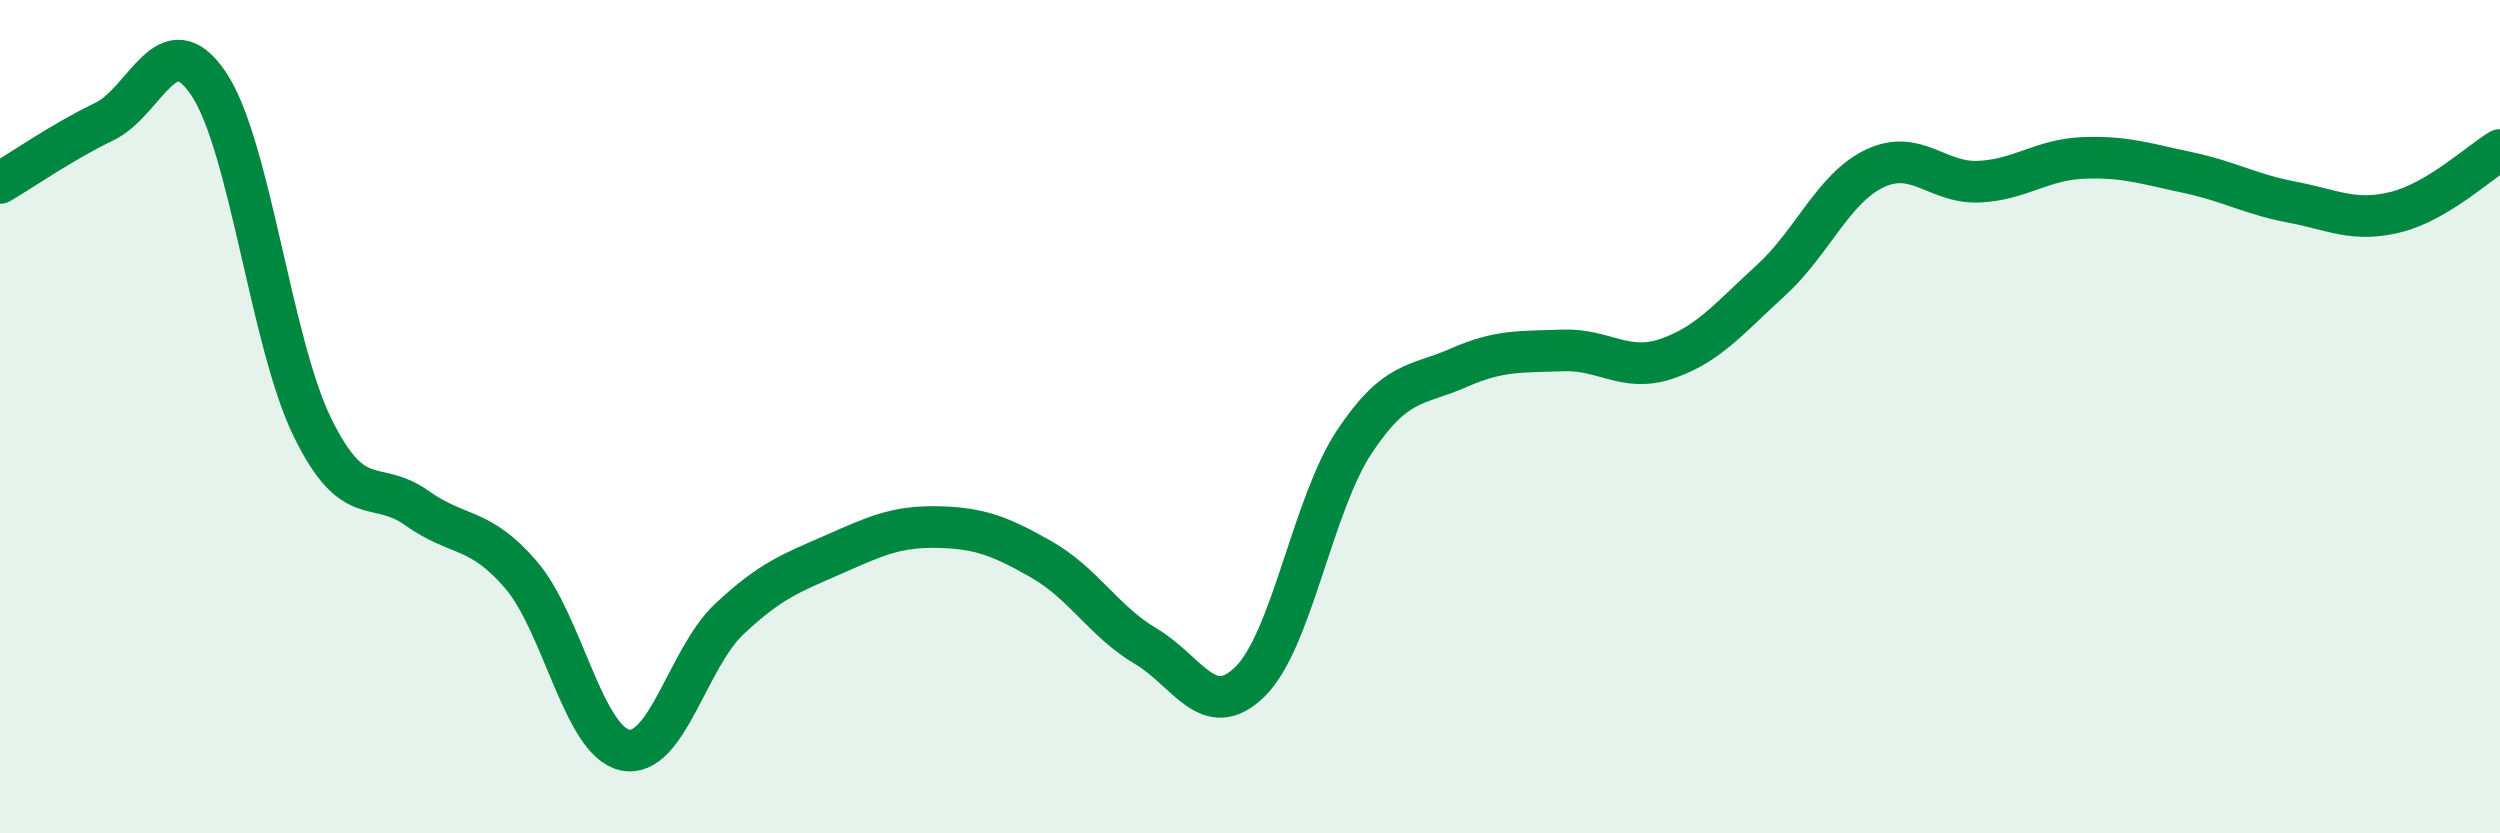 
    <svg width="60" height="20" viewBox="0 0 60 20" xmlns="http://www.w3.org/2000/svg">
      <path
        d="M 0,4.39 C 0.5,4.1 1.5,3.4 2.5,2.92 C 3.5,2.44 4,0.53 5,2 C 6,3.47 6.5,8.22 7.5,10.26 C 8.5,12.3 9,11.48 10,12.19 C 11,12.9 11.5,12.63 12.5,13.79 C 13.5,14.95 14,17.79 15,18 C 16,18.21 16.5,15.8 17.5,14.86 C 18.5,13.92 19,13.75 20,13.31 C 21,12.87 21.5,12.63 22.5,12.65 C 23.5,12.67 24,12.86 25,13.43 C 26,14 26.5,14.92 27.5,15.51 C 28.5,16.1 29,17.34 30,16.36 C 31,15.38 31.5,12.12 32.5,10.61 C 33.5,9.1 34,9.27 35,8.83 C 36,8.39 36.5,8.45 37.5,8.41 C 38.5,8.37 39,8.95 40,8.61 C 41,8.27 41.5,7.64 42.5,6.73 C 43.5,5.82 44,4.51 45,4.04 C 46,3.57 46.5,4.41 47.5,4.36 C 48.5,4.31 49,3.83 50,3.79 C 51,3.75 51.5,3.93 52.5,4.14 C 53.5,4.35 54,4.66 55,4.85 C 56,5.04 56.5,5.34 57.5,5.09 C 58.5,4.84 59.5,3.9 60,3.6L60 20L0 20Z"
        fill="#008740"
        opacity="0.1"
        stroke-linecap="round"
        stroke-linejoin="round"
      />
      <path
        d="M 0,4.39 C 0.5,4.1 1.5,3.4 2.5,2.92 C 3.5,2.44 4,0.53 5,2 C 6,3.47 6.5,8.22 7.5,10.26 C 8.5,12.3 9,11.48 10,12.19 C 11,12.9 11.5,12.63 12.5,13.79 C 13.5,14.95 14,17.79 15,18 C 16,18.21 16.5,15.8 17.5,14.86 C 18.5,13.92 19,13.75 20,13.31 C 21,12.87 21.5,12.63 22.5,12.65 C 23.5,12.67 24,12.86 25,13.43 C 26,14 26.5,14.92 27.5,15.51 C 28.5,16.1 29,17.34 30,16.36 C 31,15.38 31.5,12.12 32.5,10.61 C 33.5,9.1 34,9.27 35,8.83 C 36,8.39 36.5,8.45 37.5,8.41 C 38.5,8.37 39,8.95 40,8.61 C 41,8.27 41.5,7.64 42.5,6.73 C 43.5,5.82 44,4.51 45,4.04 C 46,3.57 46.5,4.41 47.5,4.36 C 48.5,4.31 49,3.83 50,3.79 C 51,3.75 51.5,3.93 52.5,4.14 C 53.5,4.35 54,4.66 55,4.85 C 56,5.04 56.5,5.34 57.5,5.09 C 58.5,4.84 59.5,3.9 60,3.6"
        stroke="#008740"
        stroke-width="1"
        fill="none"
        stroke-linecap="round"
        stroke-linejoin="round"
      />
    </svg>
  